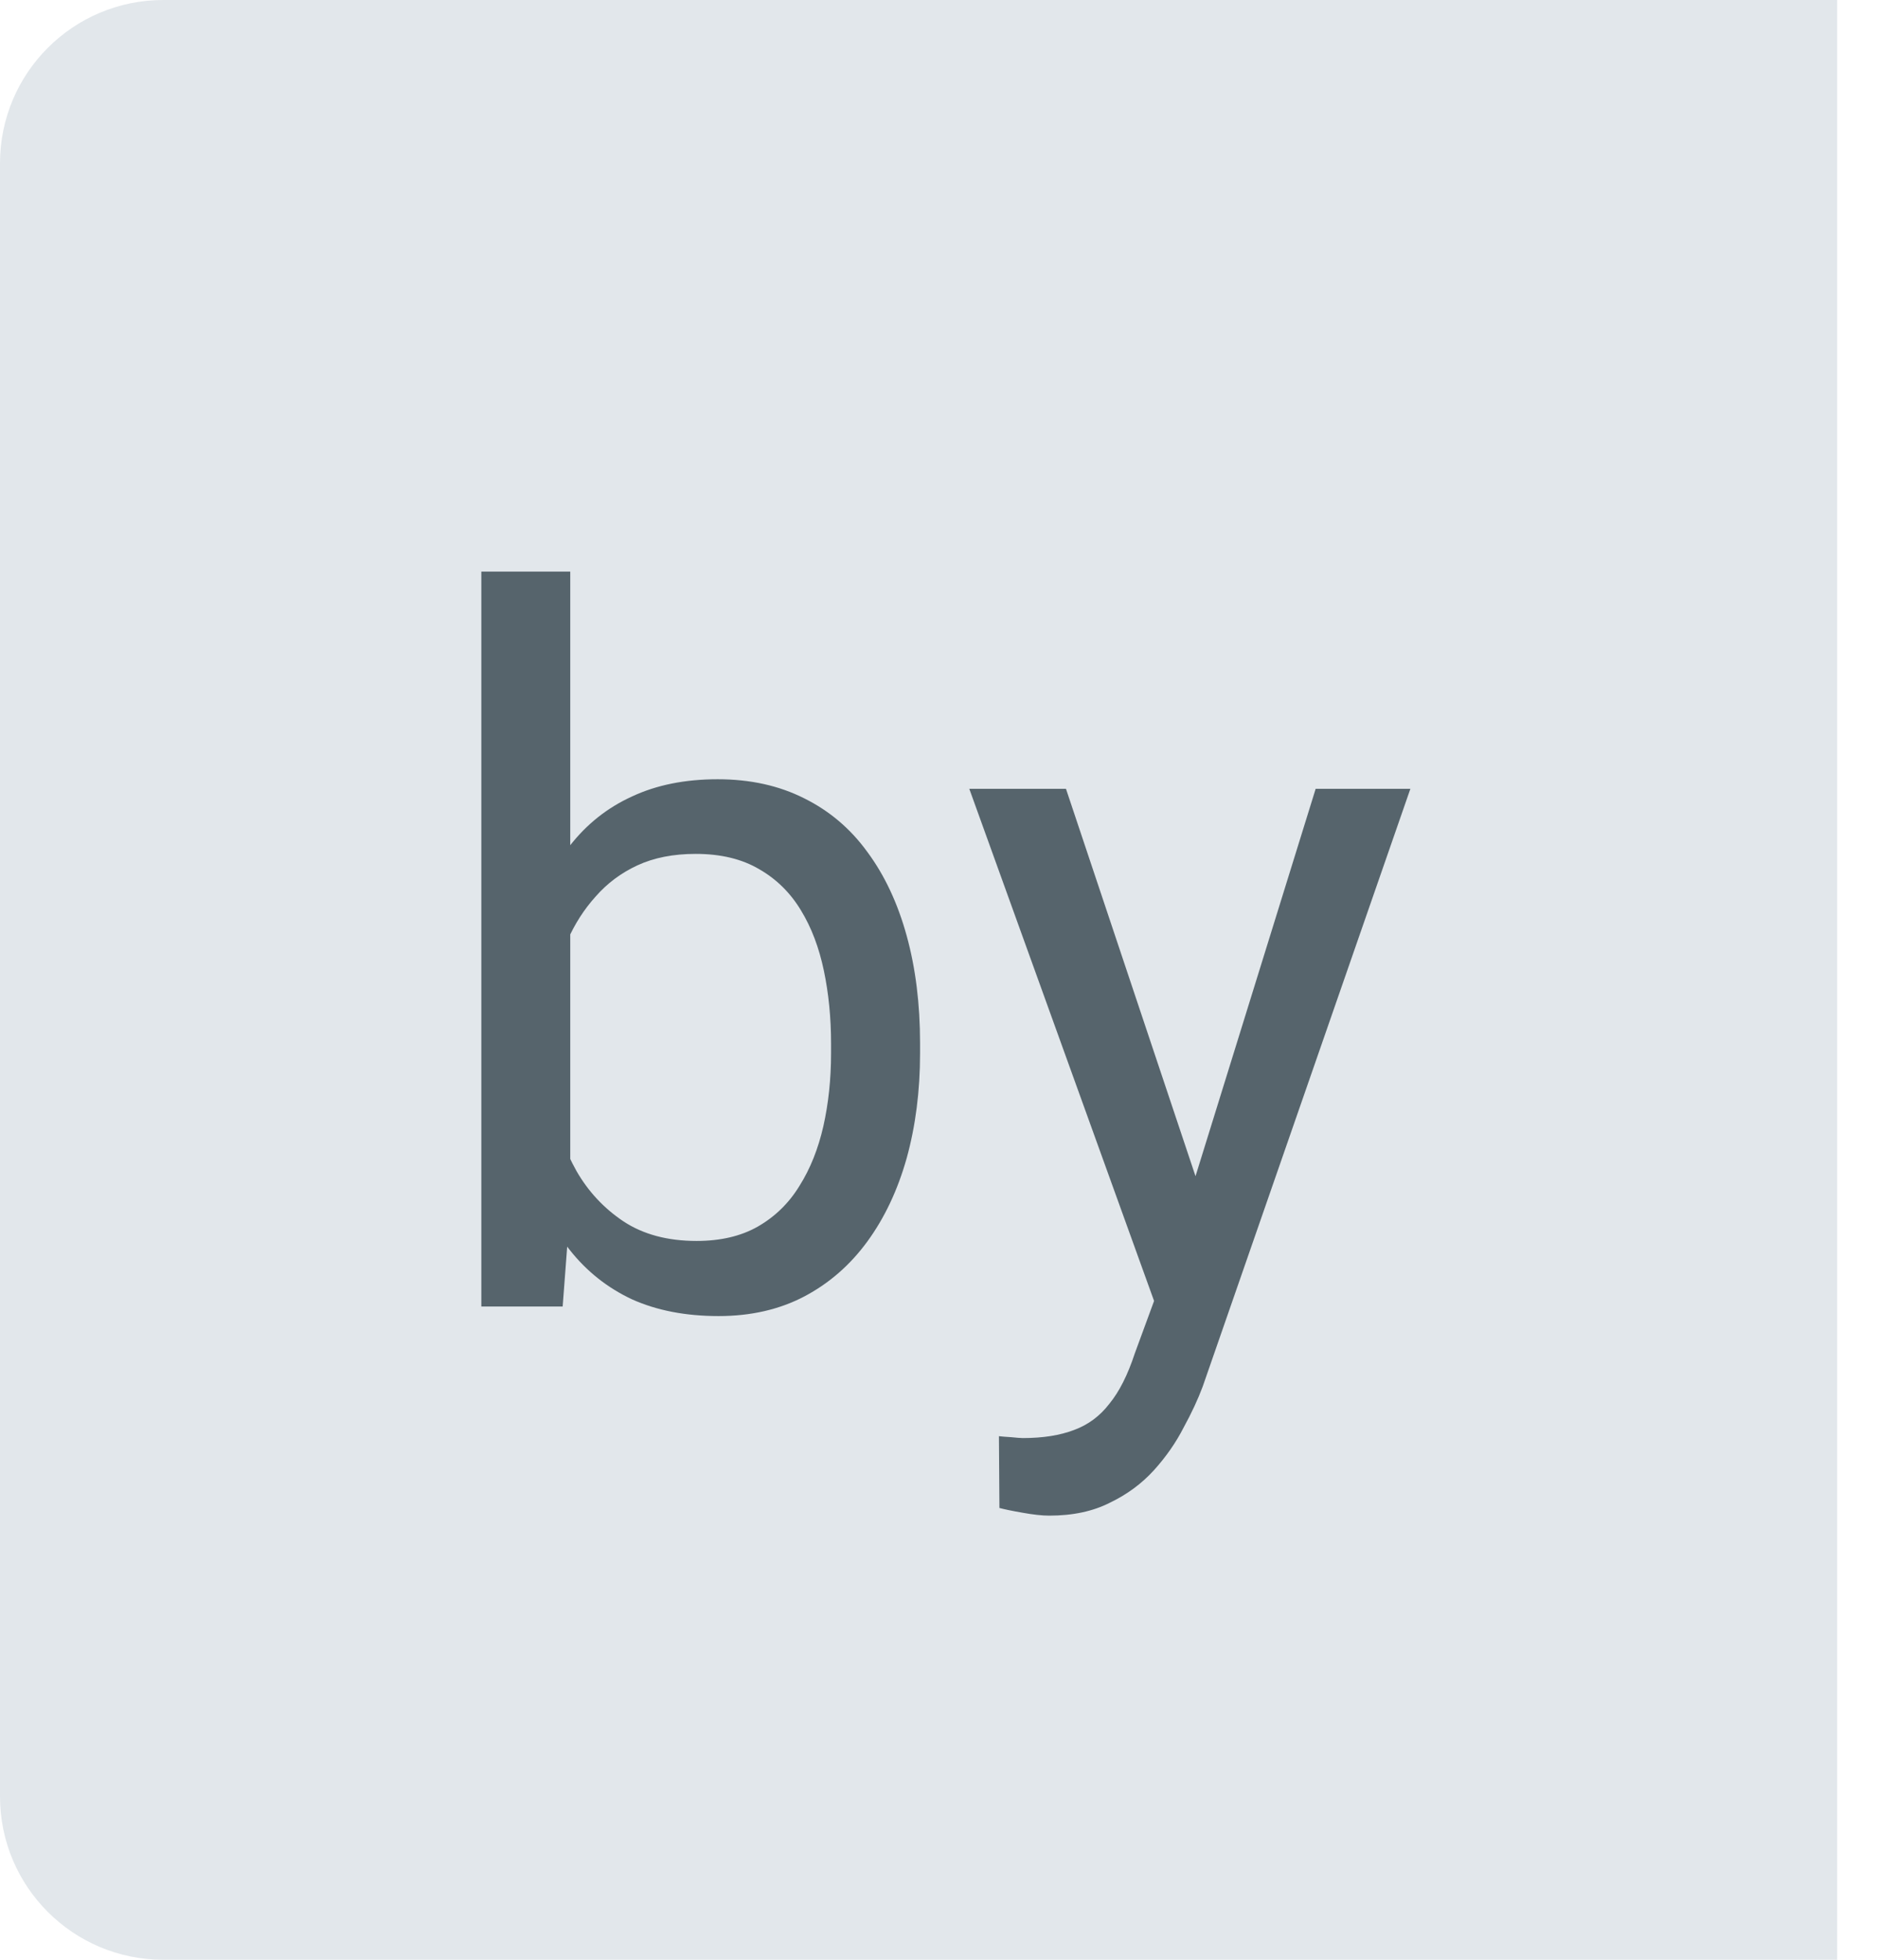 <svg width="23" height="24" viewBox="0 0 23 24" fill="none" xmlns="http://www.w3.org/2000/svg">
<path d="M0 2C0 0.895 0.895 0 2 0H22.5V24H2C0.895 24 0 23.105 0 22V2Z" fill="#E2E7EB"/>
<path d="M5.895 7H6.984V14.77L6.891 16H5.895V7ZM11.268 12.777V12.9C11.268 13.361 11.213 13.789 11.104 14.184C10.994 14.574 10.834 14.914 10.623 15.203C10.412 15.492 10.154 15.717 9.85 15.877C9.545 16.037 9.195 16.117 8.801 16.117C8.398 16.117 8.045 16.049 7.74 15.912C7.439 15.771 7.186 15.57 6.979 15.309C6.771 15.047 6.605 14.73 6.48 14.359C6.359 13.988 6.275 13.57 6.229 13.105V12.566C6.275 12.098 6.359 11.678 6.48 11.307C6.605 10.935 6.771 10.619 6.979 10.357C7.186 10.092 7.439 9.891 7.74 9.754C8.041 9.613 8.391 9.543 8.789 9.543C9.188 9.543 9.541 9.621 9.85 9.777C10.158 9.93 10.416 10.148 10.623 10.434C10.834 10.719 10.994 11.06 11.104 11.459C11.213 11.854 11.268 12.293 11.268 12.777ZM10.178 12.9V12.777C10.178 12.461 10.148 12.164 10.09 11.887C10.031 11.605 9.938 11.359 9.809 11.148C9.68 10.934 9.51 10.766 9.299 10.645C9.088 10.52 8.828 10.457 8.52 10.457C8.246 10.457 8.008 10.504 7.805 10.598C7.605 10.691 7.436 10.818 7.295 10.979C7.154 11.135 7.039 11.315 6.949 11.518C6.863 11.717 6.799 11.924 6.756 12.139V13.551C6.818 13.824 6.92 14.088 7.061 14.342C7.205 14.592 7.396 14.797 7.635 14.957C7.877 15.117 8.176 15.197 8.531 15.197C8.824 15.197 9.074 15.139 9.281 15.021C9.492 14.9 9.662 14.734 9.791 14.523C9.924 14.312 10.021 14.068 10.084 13.791C10.146 13.514 10.178 13.217 10.178 12.9ZM14.35 15.344L16.113 9.66H17.273L14.73 16.979C14.672 17.135 14.594 17.303 14.496 17.482C14.402 17.666 14.281 17.84 14.133 18.004C13.984 18.168 13.805 18.301 13.594 18.402C13.387 18.508 13.139 18.561 12.85 18.561C12.764 18.561 12.654 18.549 12.521 18.525C12.389 18.502 12.295 18.482 12.24 18.467L12.234 17.588C12.266 17.592 12.315 17.596 12.381 17.6C12.451 17.607 12.5 17.611 12.527 17.611C12.773 17.611 12.982 17.578 13.154 17.512C13.326 17.449 13.471 17.342 13.588 17.189C13.709 17.041 13.812 16.836 13.898 16.574L14.35 15.344ZM13.055 9.66L14.701 14.582L14.982 15.725L14.203 16.123L11.871 9.66H13.055Z" fill="#56646C"/>
</svg>

